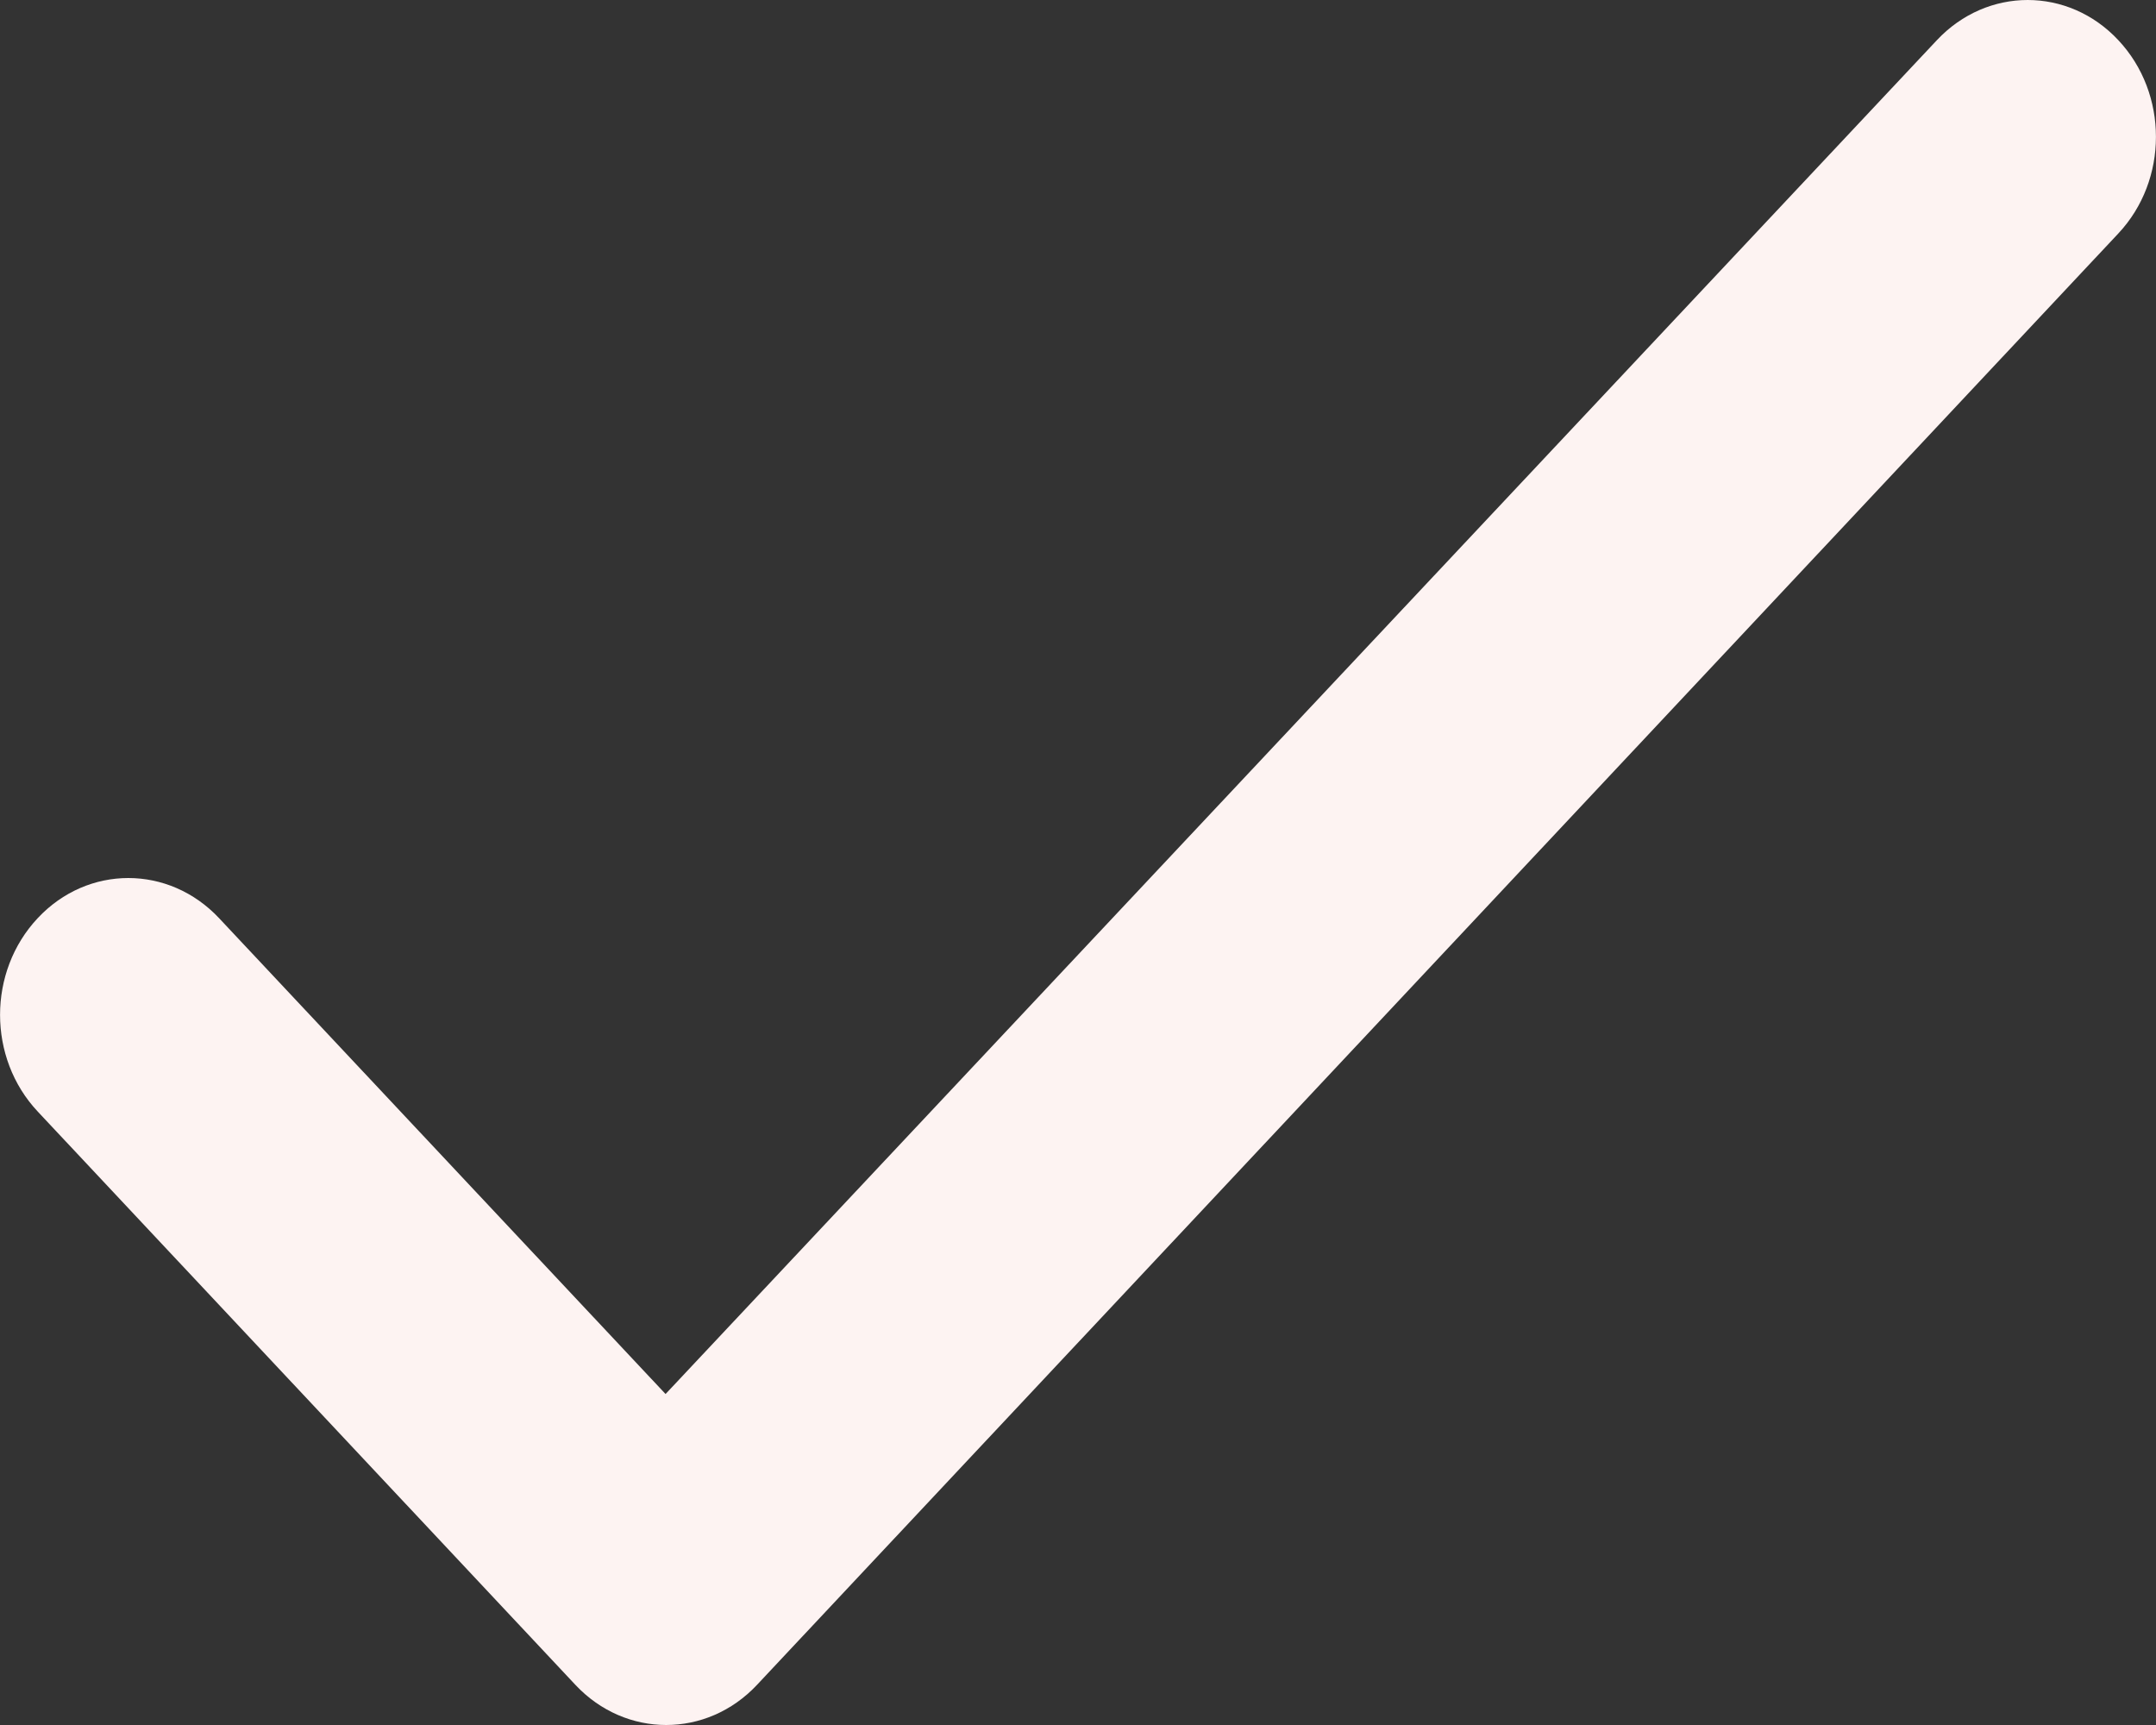 <svg width="10" height="8" viewBox="0 0 10 8" fill="none" xmlns="http://www.w3.org/2000/svg">
<rect x="0" y="0" width="10" height="8" fill="#333333" stroke="none"/>
<path d="M3.087 6.465L1.016 4.258C0.783 4.01 0.407 4.01 0.175 4.258C-0.058 4.506 -0.058 4.907 0.175 5.155L2.669 7.814C2.902 8.062 3.278 8.062 3.511 7.814L9.825 1.083C10.058 0.835 10.058 0.434 9.825 0.186C9.593 -0.062 9.217 -0.062 8.984 0.186L3.087 6.465Z" fill="#FDF3F2"/>
</svg>
